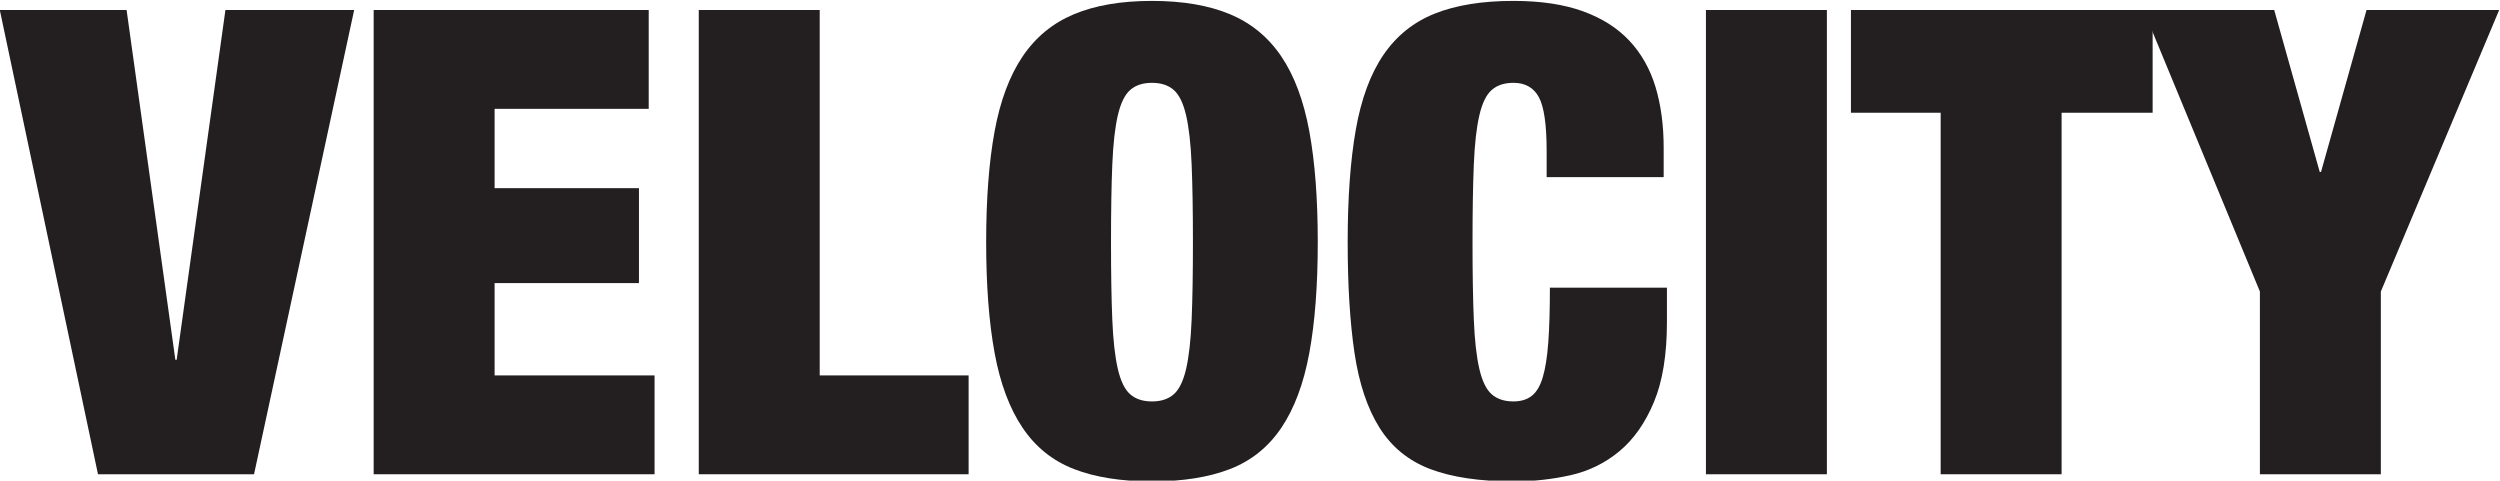 <?xml version="1.0" encoding="UTF-8" standalone="no"?> <svg xmlns:inkscape="http://www.inkscape.org/namespaces/inkscape" xmlns:sodipodi="http://sodipodi.sourceforge.net/DTD/sodipodi-0.dtd" xmlns="http://www.w3.org/2000/svg" xmlns:svg="http://www.w3.org/2000/svg" version="1.1" id="svg2" xml:space="preserve" width="480.064" height="92.293" viewBox="0 0 480.064 92.293" sodipodi:docname="Velocity Logo - outline.svg" inkscape:version="1.2.2 (b0a8486, 2022-12-01)"><defs id="defs6"><clipPath id="clipPath28"><path d="M 0,792 H 612 V 0 H 0 Z" id="path26"></path></clipPath></defs><g id="g8" inkscape:groupmode="layer" inkscape:label="Velocity Logo - outline" transform="matrix(1.333,0,0,-1.333,-149.122,692.809)"><g id="g10" transform="translate(130.106,518.295)"><path d="M 0,0 7.025,-50.392 H 7.212 L 14.237,0 H 32.783 L 18.359,-66.877 H -4.121 L -18.265,0 Z" style="fill:#231f20;fill-opacity:1;fill-rule:nonzero;stroke:none" id="path12"></path></g><g id="g14" transform="translate(205.319,518.295)"><path d="M 0,0 V -14.237 H -22.199 V -25.665 H -1.405 V -39.34 h -20.794 v -13.3 H 0.843 V -66.877 H -39.621 V 0 Z" style="fill:#231f20;fill-opacity:1;fill-rule:nonzero;stroke:none" id="path16"></path></g><g id="g18" transform="translate(229.953,518.295)"><path d="M 0,0 V -52.64 H 21.45 V -66.877 H -17.422 V 0 Z" style="fill:#231f20;fill-opacity:1;fill-rule:nonzero;stroke:none" id="path20"></path></g><g id="g22"><g id="g24" clip-path="url(#clipPath28)"><g id="g30" transform="translate(272.103,473.664)"><path d="m 0,0 c 0.124,-2.966 0.389,-5.324 0.796,-7.072 0.405,-1.749 0.998,-2.966 1.78,-3.653 0.78,-0.688 1.826,-1.03 3.137,-1.03 1.312,0 2.357,0.342 3.138,1.03 0.78,0.687 1.373,1.904 1.78,3.653 0.405,1.748 0.67,4.106 0.796,7.072 0.124,2.965 0.187,6.697 0.187,11.193 0,4.496 -0.063,8.227 -0.187,11.193 -0.126,2.966 -0.391,5.323 -0.796,7.072 -0.407,1.748 -1,2.965 -1.78,3.653 -0.781,0.686 -1.826,1.03 -3.138,1.03 -1.311,0 -2.357,-0.344 -3.137,-1.03 C 1.794,32.423 1.201,31.206 0.796,29.458 0.389,27.709 0.124,25.352 0,22.386 -0.126,19.42 -0.187,15.689 -0.187,11.193 -0.187,6.697 -0.126,2.965 0,0 m -16.954,27.163 c 0.811,4.402 2.155,7.993 4.028,10.772 1.873,2.777 4.339,4.808 7.4,6.088 3.058,1.279 6.805,1.92 11.239,1.92 4.433,0 8.18,-0.641 11.241,-1.92 3.058,-1.28 5.526,-3.311 7.399,-6.088 1.873,-2.779 3.216,-6.37 4.027,-10.772 0.812,-4.402 1.218,-9.726 1.218,-15.97 0,-6.245 -0.406,-11.568 -1.218,-15.97 -0.811,-4.402 -2.154,-7.994 -4.027,-10.771 -1.873,-2.78 -4.341,-4.763 -7.399,-5.948 -3.061,-1.186 -6.808,-1.78 -11.241,-1.78 -4.434,0 -8.181,0.594 -11.239,1.78 -3.061,1.185 -5.527,3.168 -7.4,5.948 -1.873,2.777 -3.217,6.369 -4.028,10.771 -0.812,4.402 -1.217,9.725 -1.217,15.97 0,6.244 0.405,11.568 1.217,15.97" style="fill:#231f20;fill-opacity:1;fill-rule:nonzero;stroke:none" id="path32"></path></g><g id="g34" transform="translate(333.548,505.744)"><path d="m 0,0 c -0.75,1.373 -1.967,2.061 -3.653,2.061 -1.312,0 -2.358,-0.344 -3.138,-1.031 -0.781,-0.687 -1.374,-1.905 -1.779,-3.653 -0.408,-1.749 -0.672,-4.106 -0.797,-7.071 -0.126,-2.967 -0.187,-6.698 -0.187,-11.193 0,-4.496 0.061,-8.228 0.187,-11.194 0.125,-2.966 0.389,-5.324 0.797,-7.071 0.405,-1.749 0.998,-2.967 1.779,-3.653 0.78,-0.688 1.826,-1.03 3.138,-1.03 1.061,0 1.934,0.264 2.623,0.795 0.686,0.53 1.217,1.42 1.592,2.67 0.375,1.248 0.639,2.918 0.796,5.011 0.155,2.091 0.234,4.731 0.234,7.915 h 16.86 v -4.964 c 0,-4.684 -0.625,-8.524 -1.873,-11.521 -1.25,-2.998 -2.904,-5.355 -4.965,-7.072 -2.06,-1.718 -4.418,-2.873 -7.071,-3.466 -2.655,-0.593 -5.386,-0.889 -8.196,-0.889 -4.87,0 -8.868,0.594 -11.99,1.779 -3.123,1.185 -5.558,3.169 -7.305,5.948 -1.749,2.778 -2.95,6.369 -3.607,10.772 -0.655,4.402 -0.983,9.725 -0.983,15.97 0,6.369 0.39,11.769 1.171,16.204 0.78,4.433 2.107,8.023 3.98,10.771 1.874,2.747 4.34,4.73 7.401,5.948 3.058,1.218 6.837,1.827 11.333,1.827 3.933,0 7.273,-0.501 10.022,-1.499 2.747,-1 4.979,-2.421 6.697,-4.262 1.717,-1.842 2.965,-4.06 3.746,-6.65 0.781,-2.592 1.171,-5.512 1.171,-8.758 v -4.215 H 1.124 v 3.747 C 1.124,-3.966 0.749,-1.374 0,0" style="fill:#231f20;fill-opacity:1;fill-rule:nonzero;stroke:none" id="path36"></path></g><path d="m 375.041,451.418 h -17.422 v 66.877 h 17.422 z" style="fill:#231f20;fill-opacity:1;fill-rule:nonzero;stroke:none" id="path38"></path><g id="g40" transform="translate(378.506,503.496)"><path d="M 0,0 V 14.799 H 43.461 V 0 H 30.348 V -52.078 H 12.926 V 0 Z" style="fill:#231f20;fill-opacity:1;fill-rule:nonzero;stroke:none" id="path42"></path></g><g id="g44" transform="translate(420.654,518.295)"><path d="m 0,0 h 18.827 l 6.557,-23.323 h 0.187 L 32.128,0 H 51.235 L 34.188,-40.557 v -26.32 H 16.767 v 26.32 z" style="fill:#231f20;fill-opacity:1;fill-rule:nonzero;stroke:none" id="path46"></path></g></g></g></g></svg> 